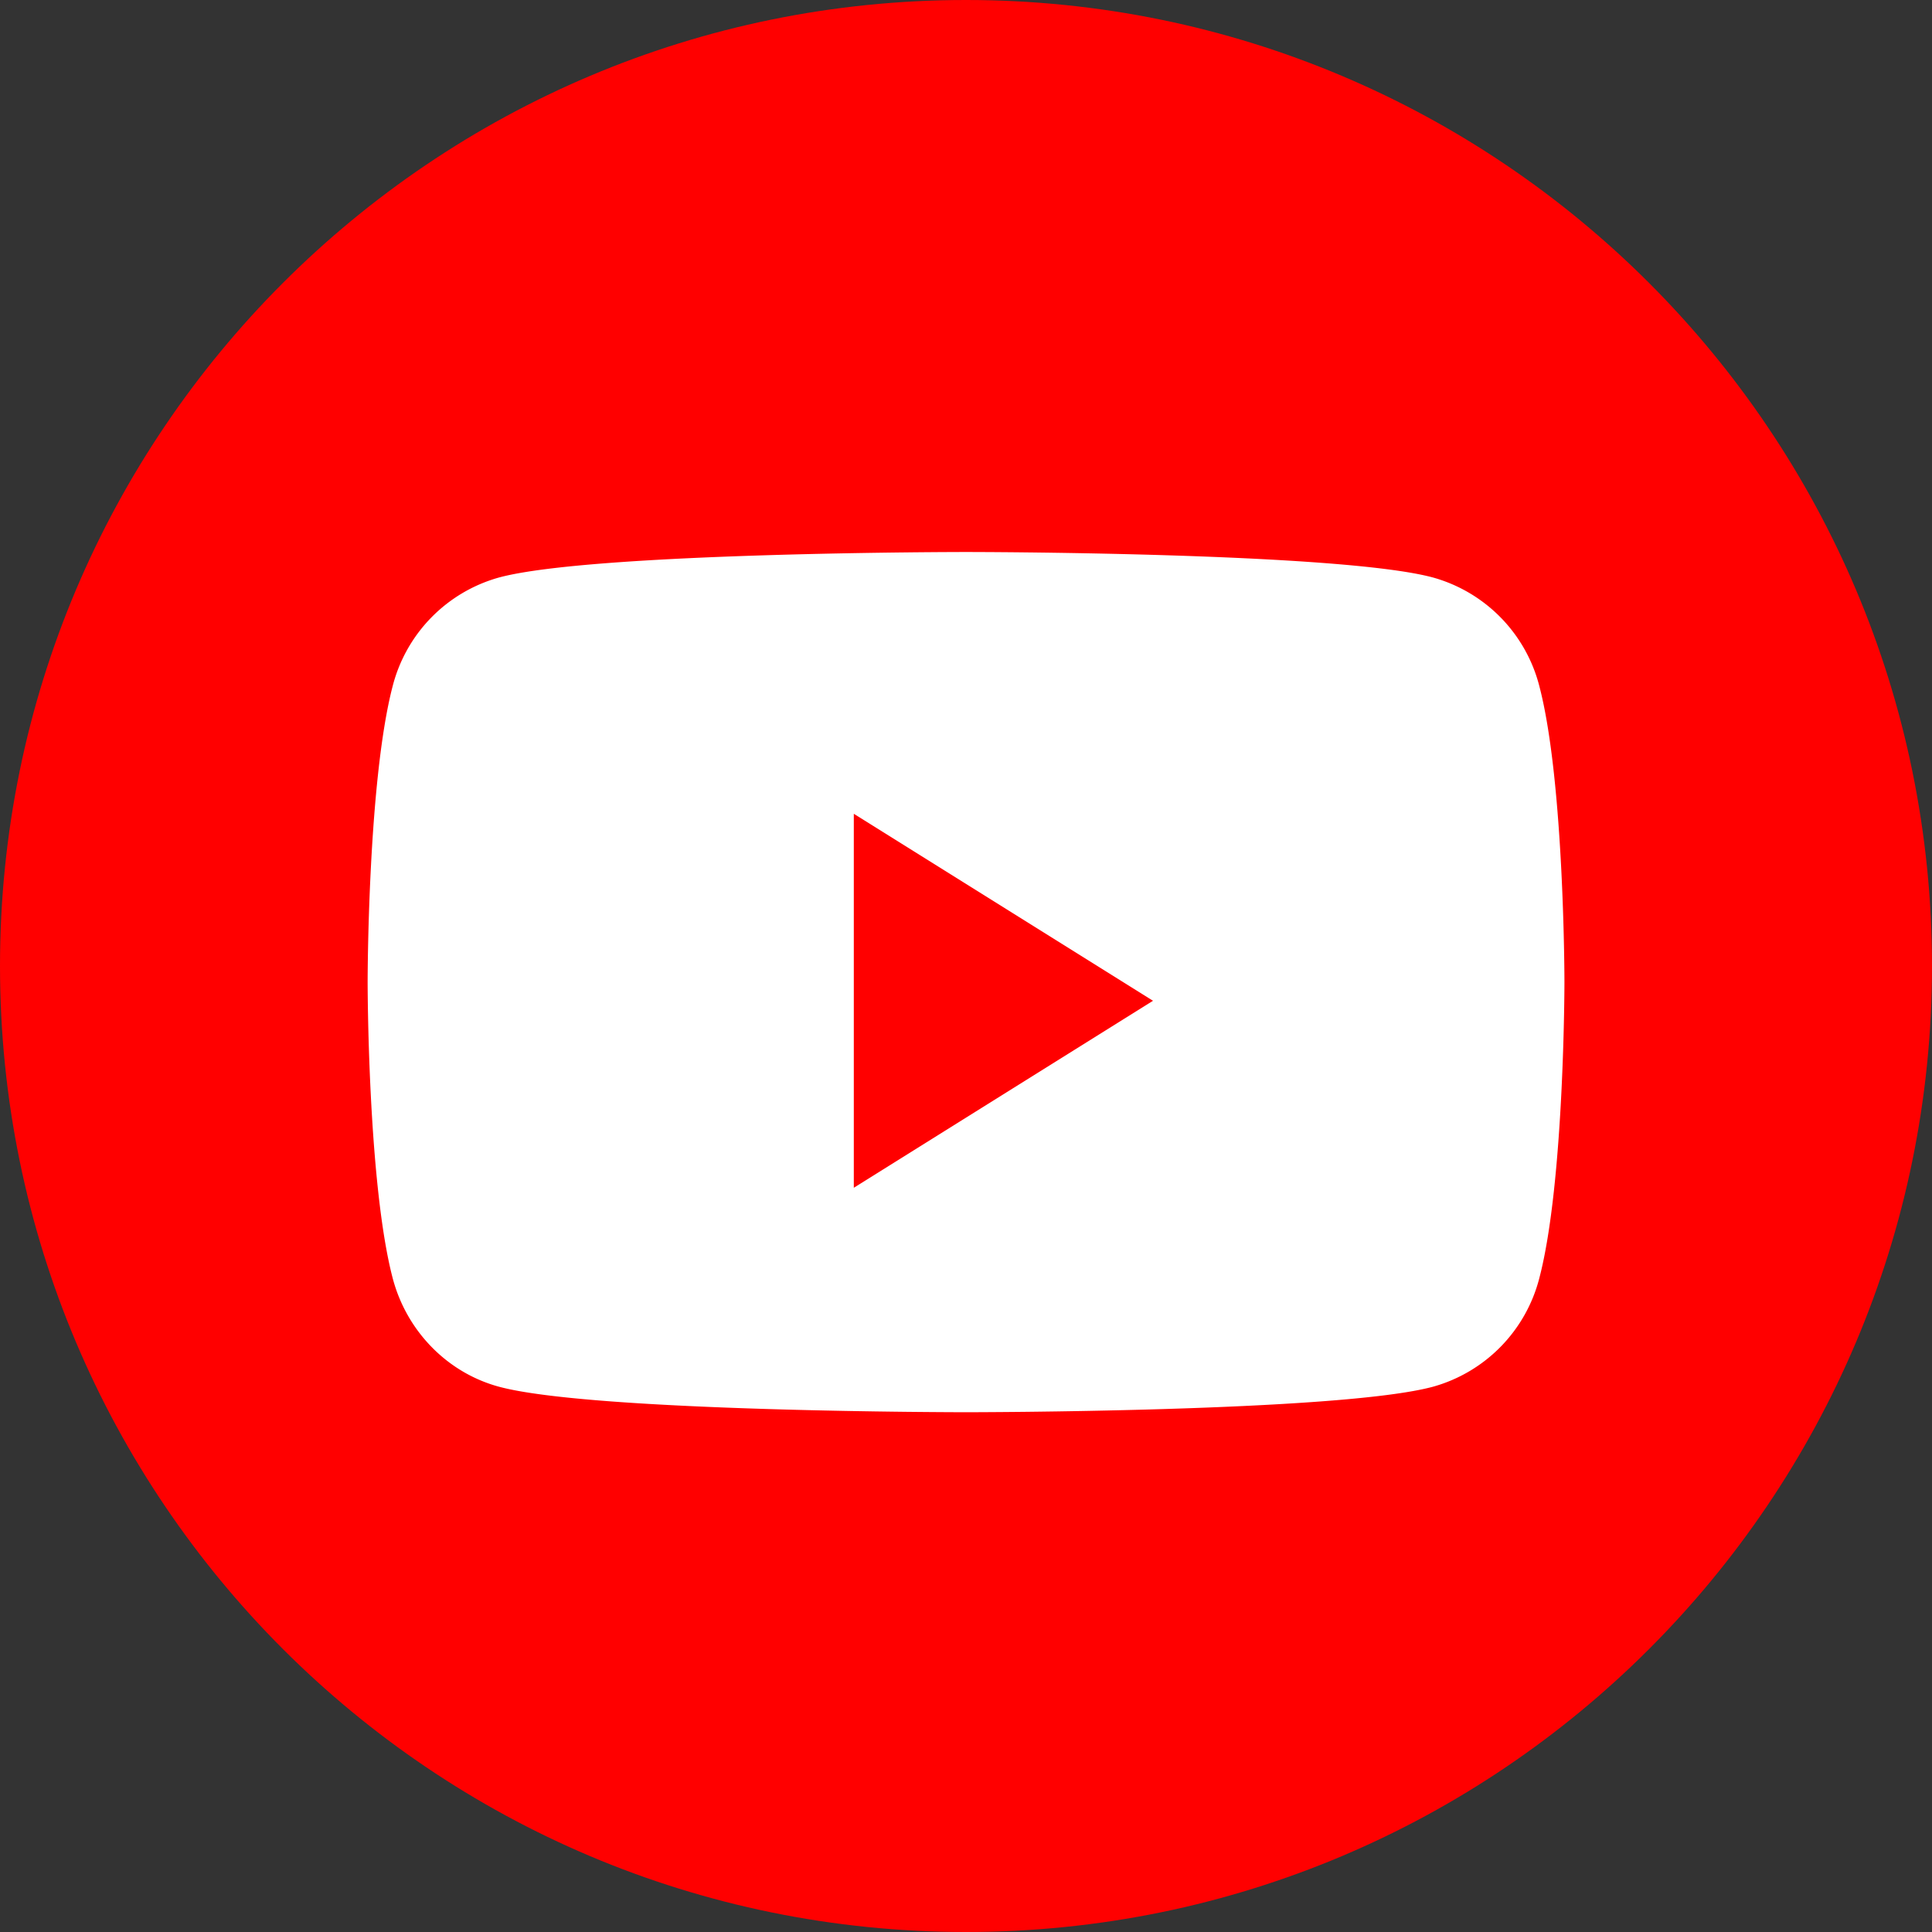 <svg xmlns="http://www.w3.org/2000/svg" width="28" height="28" fill="none"><rect width="100%" height="100%" fill="#333333" stroke="none"/><path fill="red" fill-rule="evenodd" d="M0 14C0 6.268 6.268 0 14 0s14 6.268 14 14-6.268 14-14 14S0 21.732 0 14Z" clip-rule="evenodd"/><path fill="#fff" fill-rule="evenodd" d="M22.31 9.947a2.202 2.202 0 0 0-1.533-1.575C19.424 8 14 8 14 8s-5.424 0-6.777.372A2.202 2.202 0 0 0 5.69 9.947c-.362 1.389-.362 4.286-.362 4.286s0 2.898.362 4.287c.2.766.787 1.37 1.533 1.575 1.353.372 6.777.372 6.777.372s5.424 0 6.777-.372a2.202 2.202 0 0 0 1.533-1.575c.363-1.389.363-4.287.363-4.287s0-2.897-.363-4.286Z" clip-rule="evenodd"/><path fill="red" fill-rule="evenodd" d="M12.374 17.214v-5.42l4.336 2.71-4.336 2.71Z" clip-rule="evenodd"/></svg>